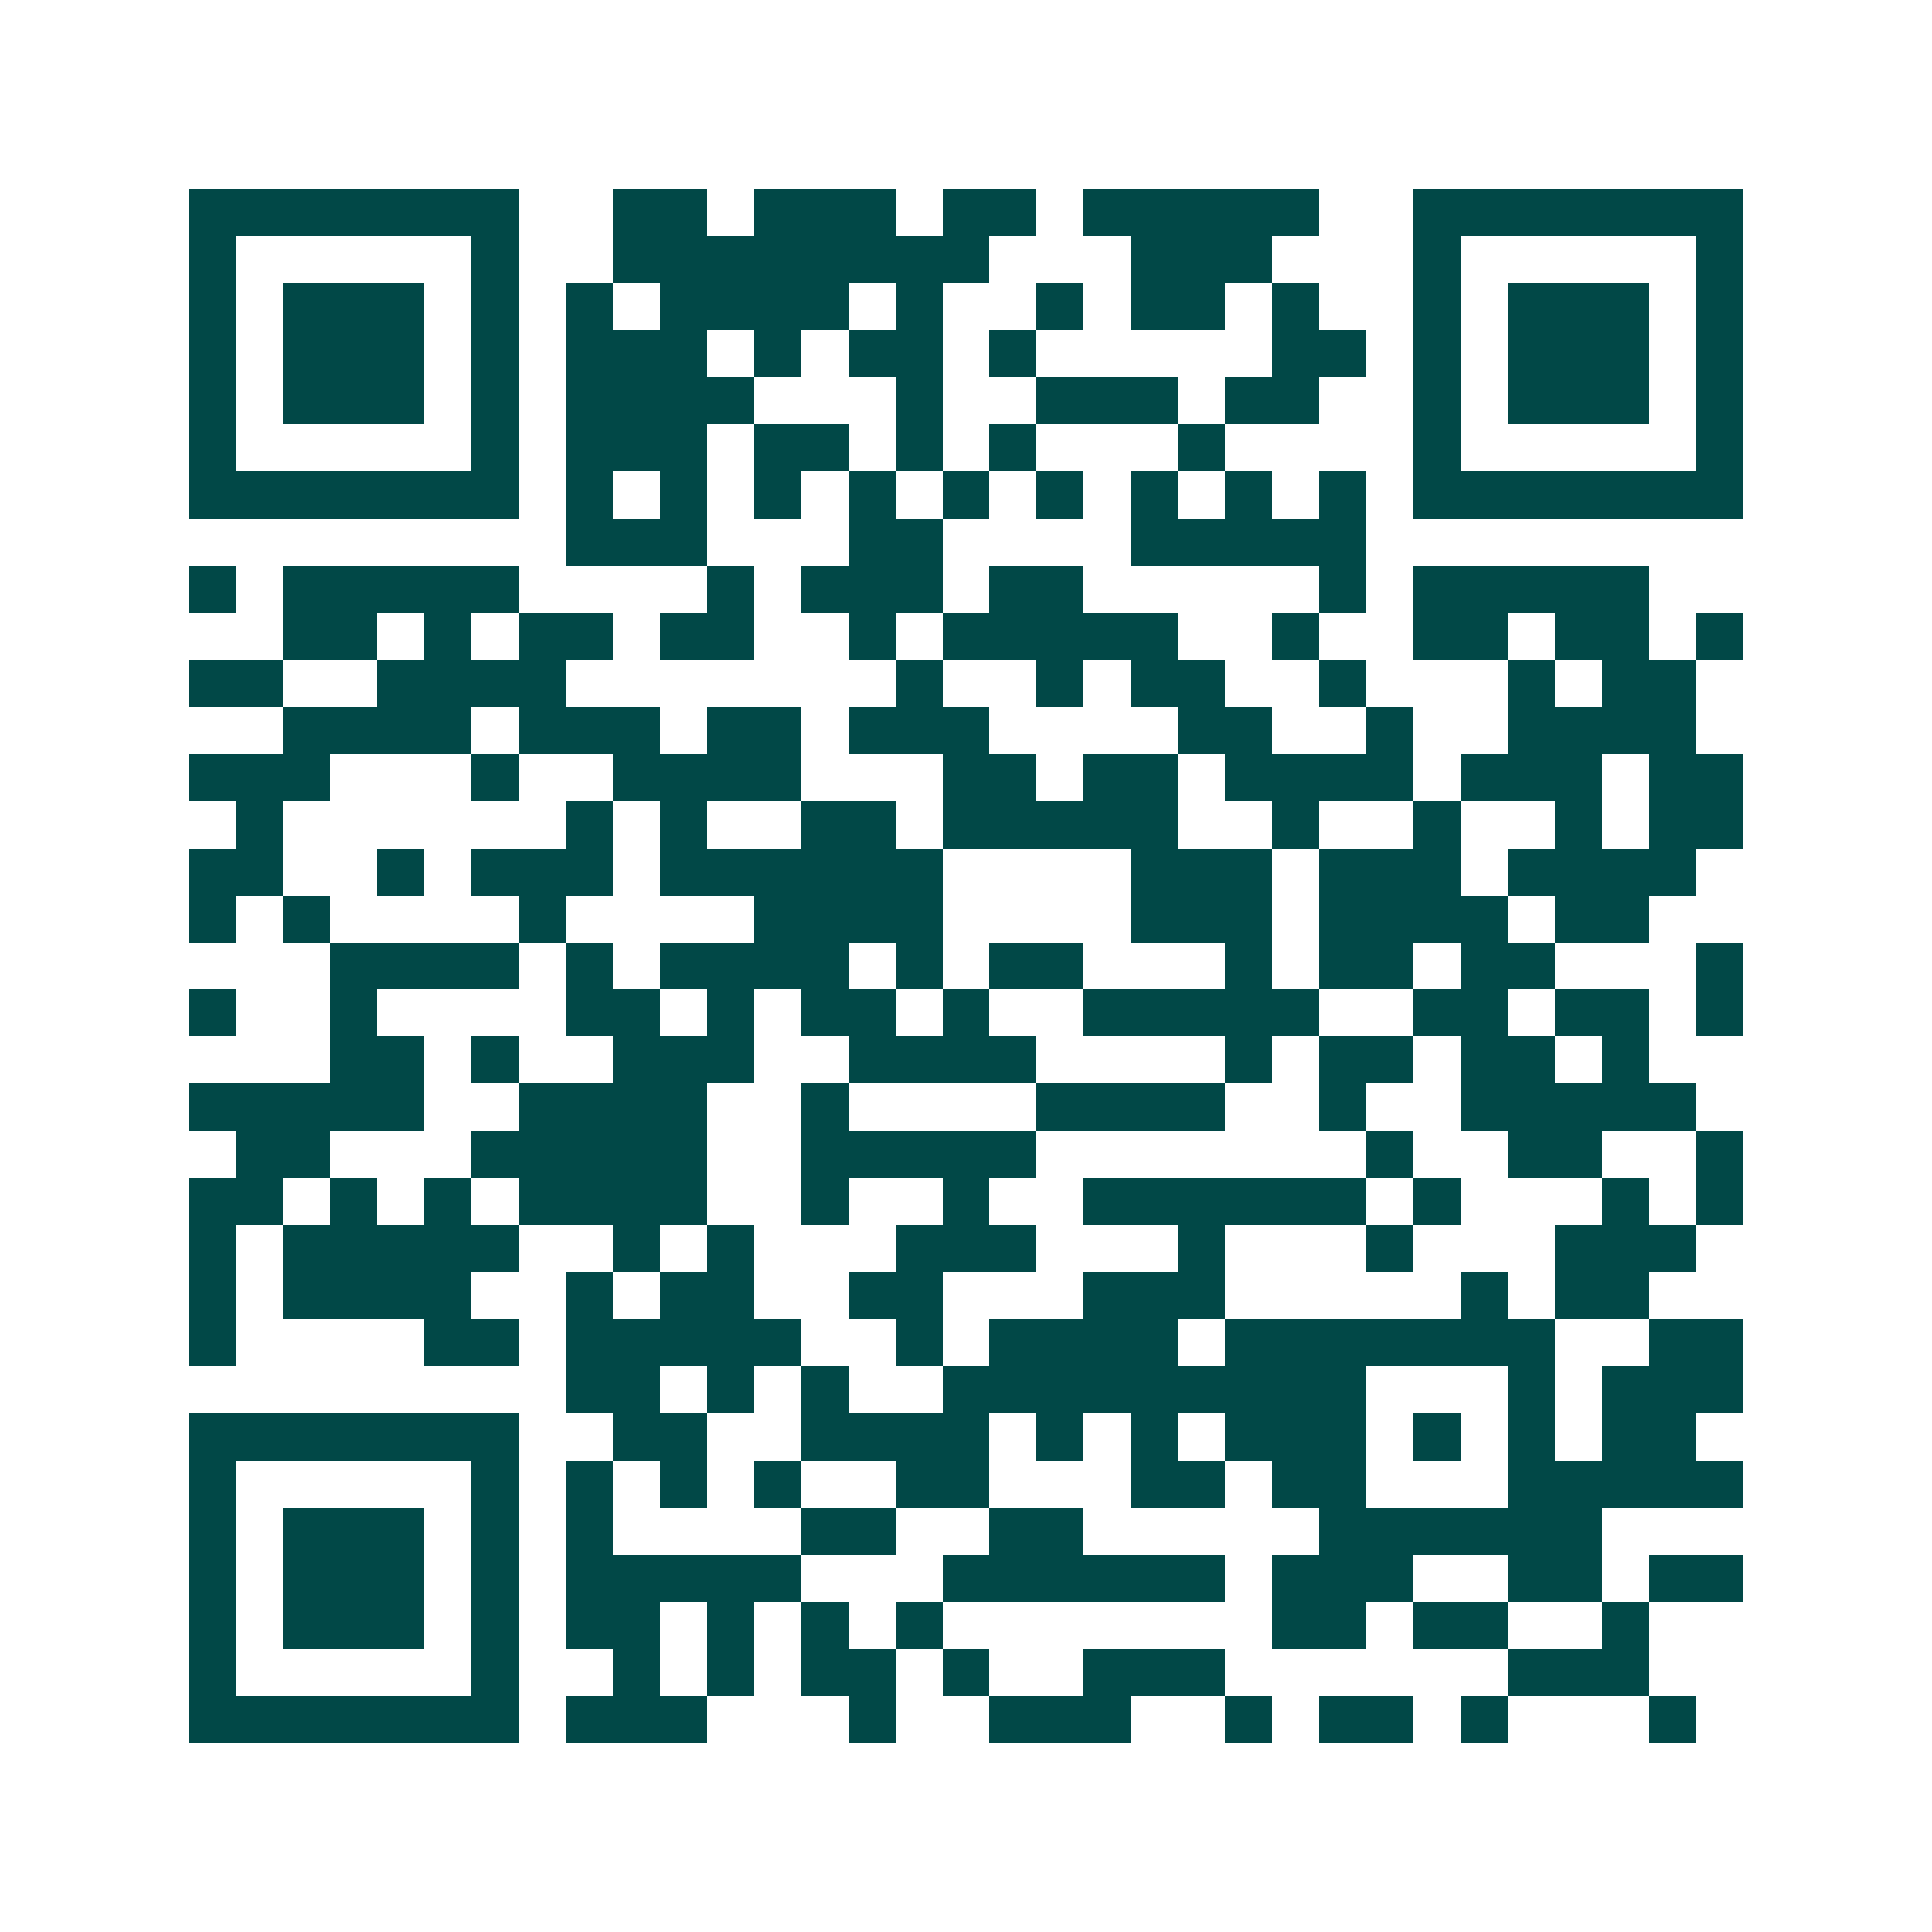 <svg xmlns="http://www.w3.org/2000/svg" width="200" height="200" viewBox="0 0 41 41" shape-rendering="crispEdges"><path fill="#ffffff" d="M0 0h41v41H0z"/><path stroke="#014847" d="M4 4.5h7m2 0h2m1 0h3m1 0h2m1 0h5m2 0h7M4 5.5h1m5 0h1m2 0h8m3 0h3m3 0h1m5 0h1M4 6.5h1m1 0h3m1 0h1m1 0h1m1 0h4m1 0h1m2 0h1m1 0h2m1 0h1m2 0h1m1 0h3m1 0h1M4 7.5h1m1 0h3m1 0h1m1 0h3m1 0h1m1 0h2m1 0h1m5 0h2m1 0h1m1 0h3m1 0h1M4 8.5h1m1 0h3m1 0h1m1 0h4m3 0h1m2 0h3m1 0h2m2 0h1m1 0h3m1 0h1M4 9.5h1m5 0h1m1 0h3m1 0h2m1 0h1m1 0h1m3 0h1m4 0h1m5 0h1M4 10.5h7m1 0h1m1 0h1m1 0h1m1 0h1m1 0h1m1 0h1m1 0h1m1 0h1m1 0h1m1 0h7M12 11.5h3m3 0h2m4 0h5M4 12.5h1m1 0h5m4 0h1m1 0h3m1 0h2m5 0h1m1 0h5M6 13.5h2m1 0h1m1 0h2m1 0h2m2 0h1m1 0h5m2 0h1m2 0h2m1 0h2m1 0h1M4 14.5h2m2 0h4m7 0h1m2 0h1m1 0h2m2 0h1m3 0h1m1 0h2M6 15.5h4m1 0h3m1 0h2m1 0h3m4 0h2m2 0h1m2 0h4M4 16.5h3m3 0h1m2 0h4m3 0h2m1 0h2m1 0h4m1 0h3m1 0h2M5 17.5h1m6 0h1m1 0h1m2 0h2m1 0h5m2 0h1m2 0h1m2 0h1m1 0h2M4 18.5h2m2 0h1m1 0h3m1 0h6m4 0h3m1 0h3m1 0h4M4 19.5h1m1 0h1m4 0h1m4 0h4m4 0h3m1 0h4m1 0h2M7 20.5h4m1 0h1m1 0h4m1 0h1m1 0h2m3 0h1m1 0h2m1 0h2m3 0h1M4 21.5h1m2 0h1m4 0h2m1 0h1m1 0h2m1 0h1m2 0h5m2 0h2m1 0h2m1 0h1M7 22.5h2m1 0h1m2 0h3m2 0h4m4 0h1m1 0h2m1 0h2m1 0h1M4 23.5h5m2 0h4m2 0h1m4 0h4m2 0h1m2 0h5M5 24.5h2m3 0h5m2 0h5m7 0h1m2 0h2m2 0h1M4 25.5h2m1 0h1m1 0h1m1 0h4m2 0h1m2 0h1m2 0h6m1 0h1m3 0h1m1 0h1M4 26.5h1m1 0h5m2 0h1m1 0h1m3 0h3m3 0h1m3 0h1m3 0h3M4 27.5h1m1 0h4m2 0h1m1 0h2m2 0h2m3 0h3m5 0h1m1 0h2M4 28.5h1m4 0h2m1 0h5m2 0h1m1 0h4m1 0h7m2 0h2M12 29.5h2m1 0h1m1 0h1m2 0h9m3 0h1m1 0h3M4 30.5h7m2 0h2m2 0h4m1 0h1m1 0h1m1 0h3m1 0h1m1 0h1m1 0h2M4 31.5h1m5 0h1m1 0h1m1 0h1m1 0h1m2 0h2m3 0h2m1 0h2m3 0h5M4 32.5h1m1 0h3m1 0h1m1 0h1m4 0h2m2 0h2m5 0h6M4 33.5h1m1 0h3m1 0h1m1 0h5m3 0h6m1 0h3m2 0h2m1 0h2M4 34.5h1m1 0h3m1 0h1m1 0h2m1 0h1m1 0h1m1 0h1m7 0h2m1 0h2m2 0h1M4 35.5h1m5 0h1m2 0h1m1 0h1m1 0h2m1 0h1m2 0h3m6 0h3M4 36.5h7m1 0h3m3 0h1m2 0h3m2 0h1m1 0h2m1 0h1m3 0h1"/></svg>
